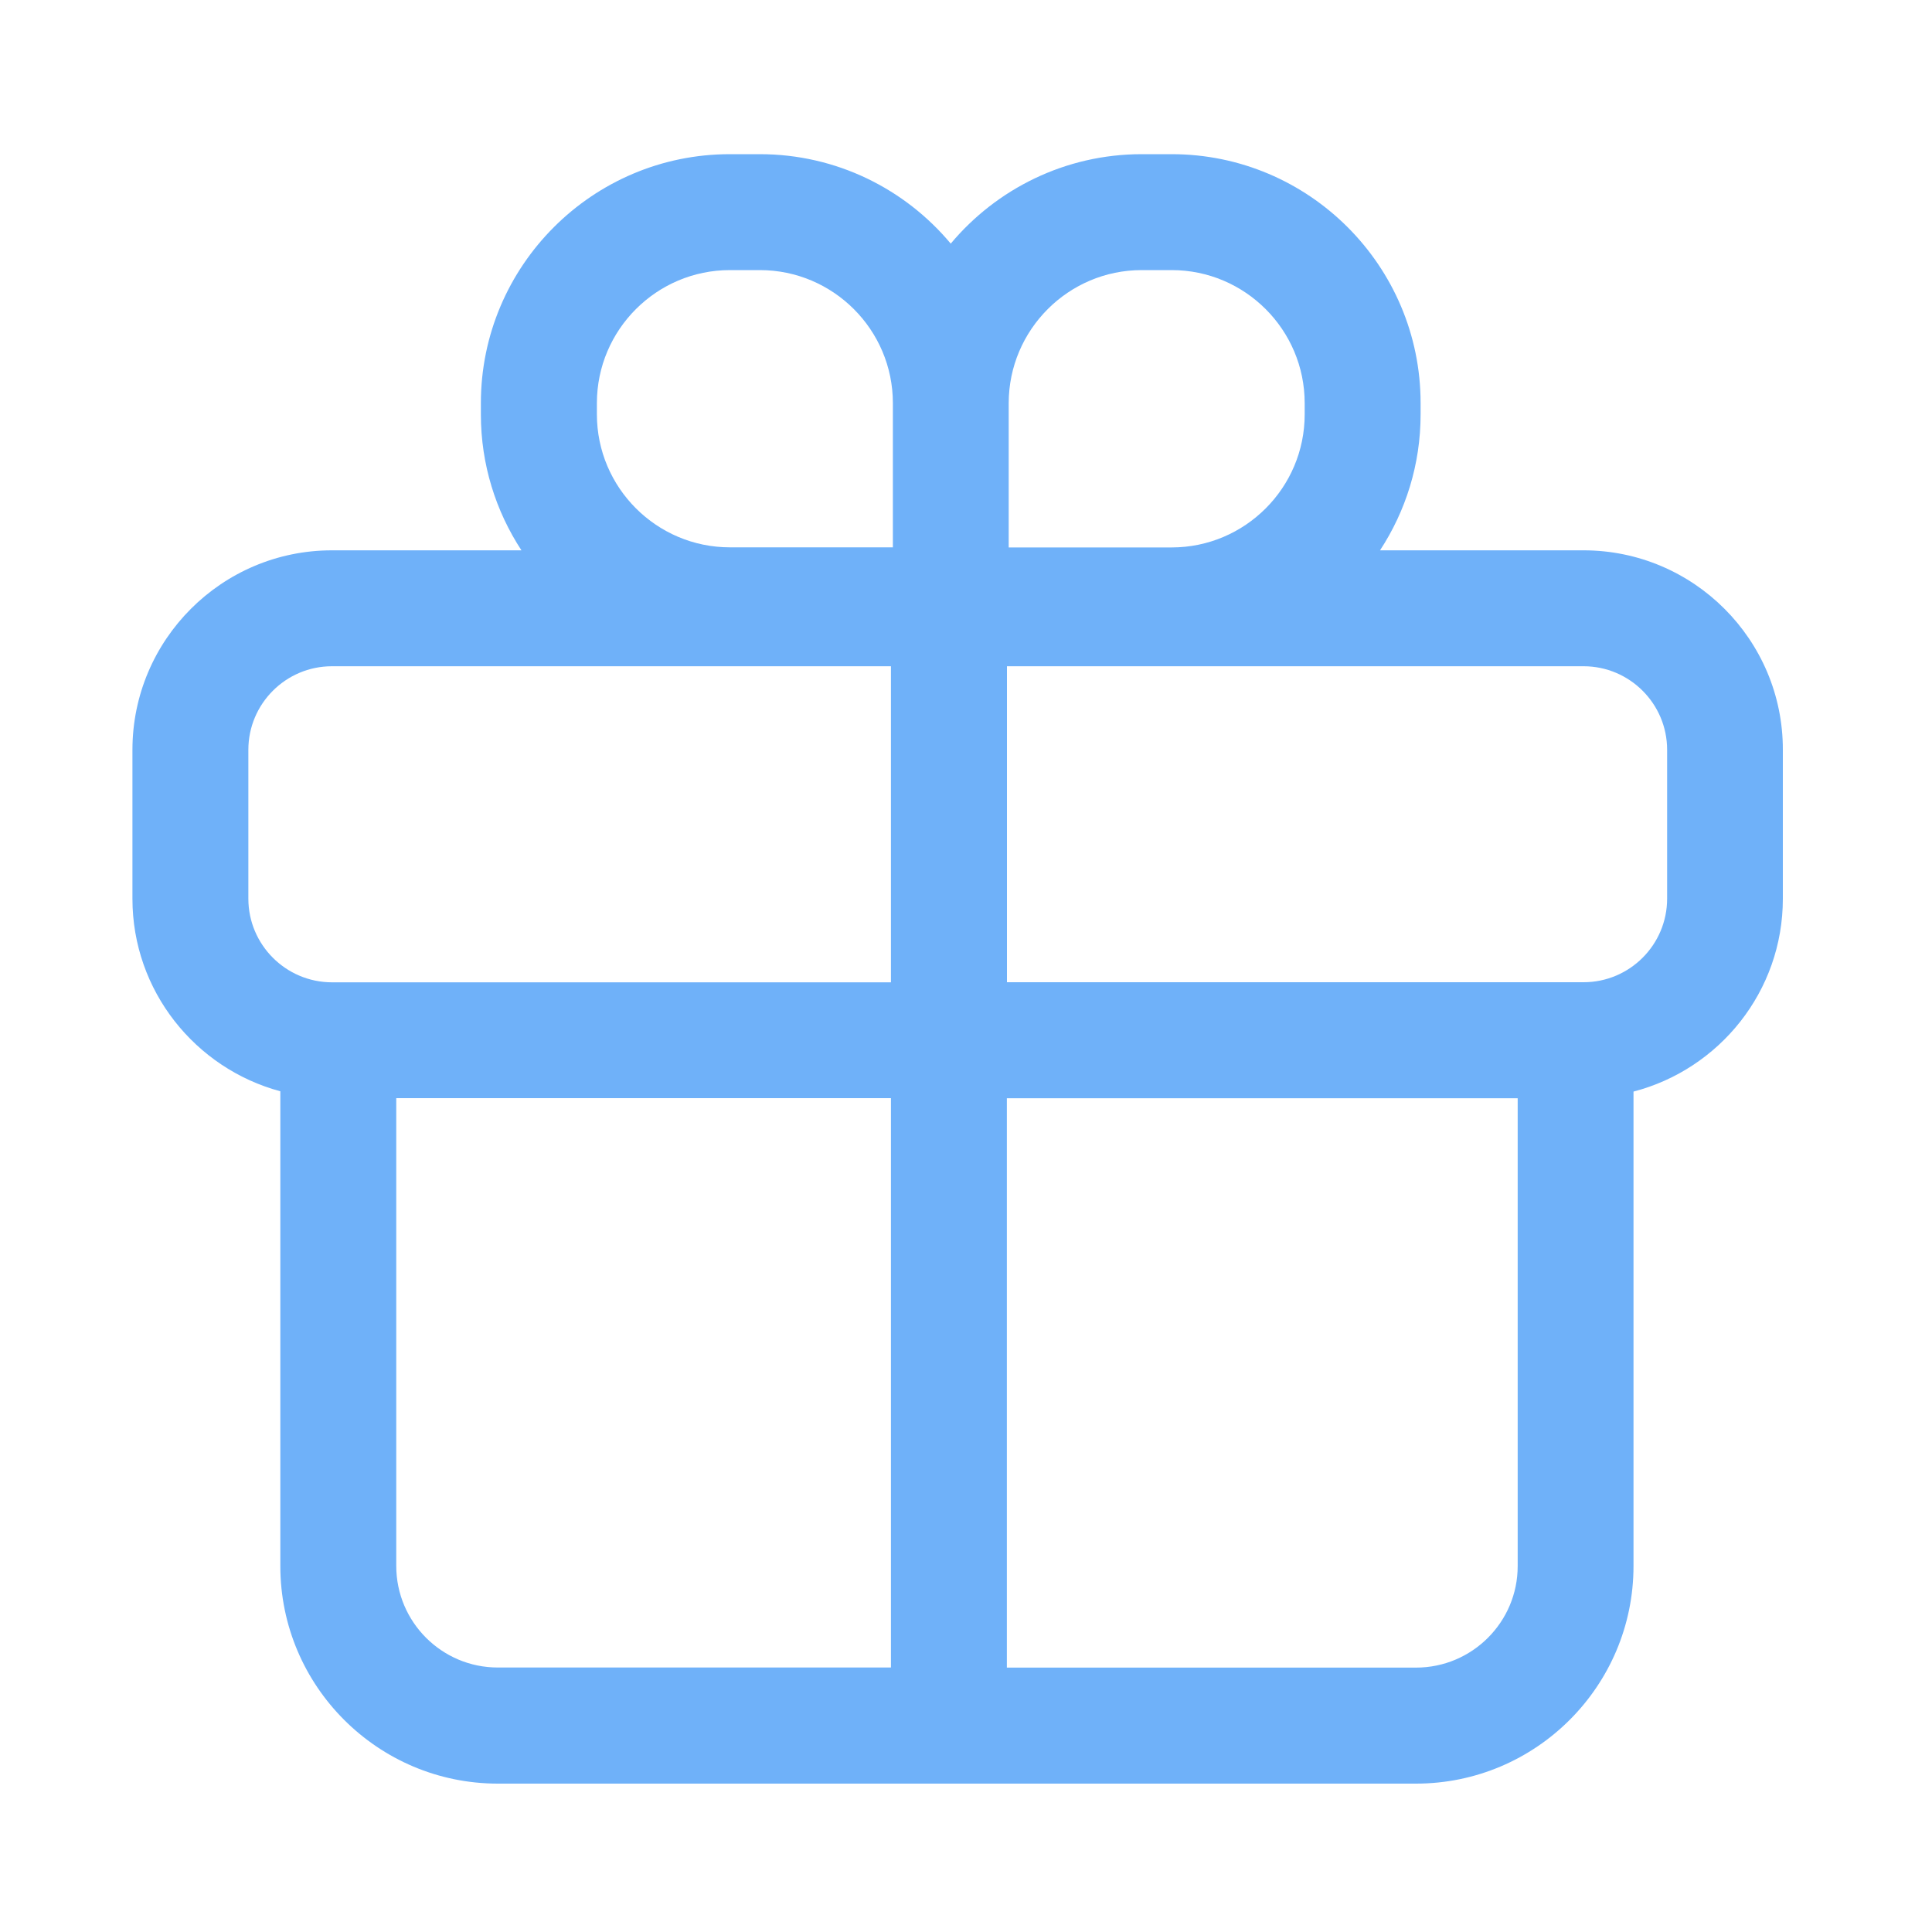 <svg class="icon" viewBox="0 0 1024 1024" xmlns="http://www.w3.org/2000/svg" width="200" height="200"><path d="M839.322 291.686H731.443c13.568-20.736 21.504-45.465 21.504-72.038v-5.99c0-72.756-59.187-131.943-131.942-131.943h-15.872c-40.602 0-77.005 18.483-101.223 47.411-24.217-28.979-60.57-47.41-101.222-47.41h-15.872c-72.755 0-131.942 59.186-131.942 131.942v5.99c0 26.573 7.936 51.302 21.504 72.038H175.923c-58.317 0-105.728 47.412-105.728 105.728v78.95c0 48.846 33.331 89.908 78.387 102.042v251.648c0 63.59 51.712 115.303 115.303 115.303H750.49c63.59 0 115.302-51.712 115.302-115.303V578.56c45.466-11.827 79.155-53.094 79.155-102.195v-78.95c.103-58.317-47.36-105.729-105.625-105.729zm-234.19-148.53h15.873c38.86 0 70.502 31.64 70.502 70.502v5.99c0 38.86-31.641 70.502-70.502 70.502H534.63v-76.492c.052-38.861 31.642-70.503 70.503-70.503zm-288.767 70.502c0-38.861 31.641-70.503 70.502-70.503h15.872c38.861 0 70.503 31.642 70.503 70.503v76.441h-86.375c-38.86 0-70.502-31.641-70.502-70.502v-5.94zm-184.73 262.656v-78.9c0-24.422 19.866-44.288 44.288-44.288h296.295v167.527H175.923c-24.422-.051-44.288-19.917-44.288-44.34zm78.387 353.638v-247.91h262.196v301.772H263.936c-29.747.052-53.914-24.115-53.914-53.862zm540.519 53.914H533.658V582.093h270.745v247.91c.051 29.696-24.166 53.863-53.862 53.863zM883.61 476.314c0 24.422-19.866 44.288-44.288 44.288H533.709V353.126h305.613c24.422 0 44.288 19.866 44.288 44.288v78.9z" fill="#6FB1F9"/></svg>